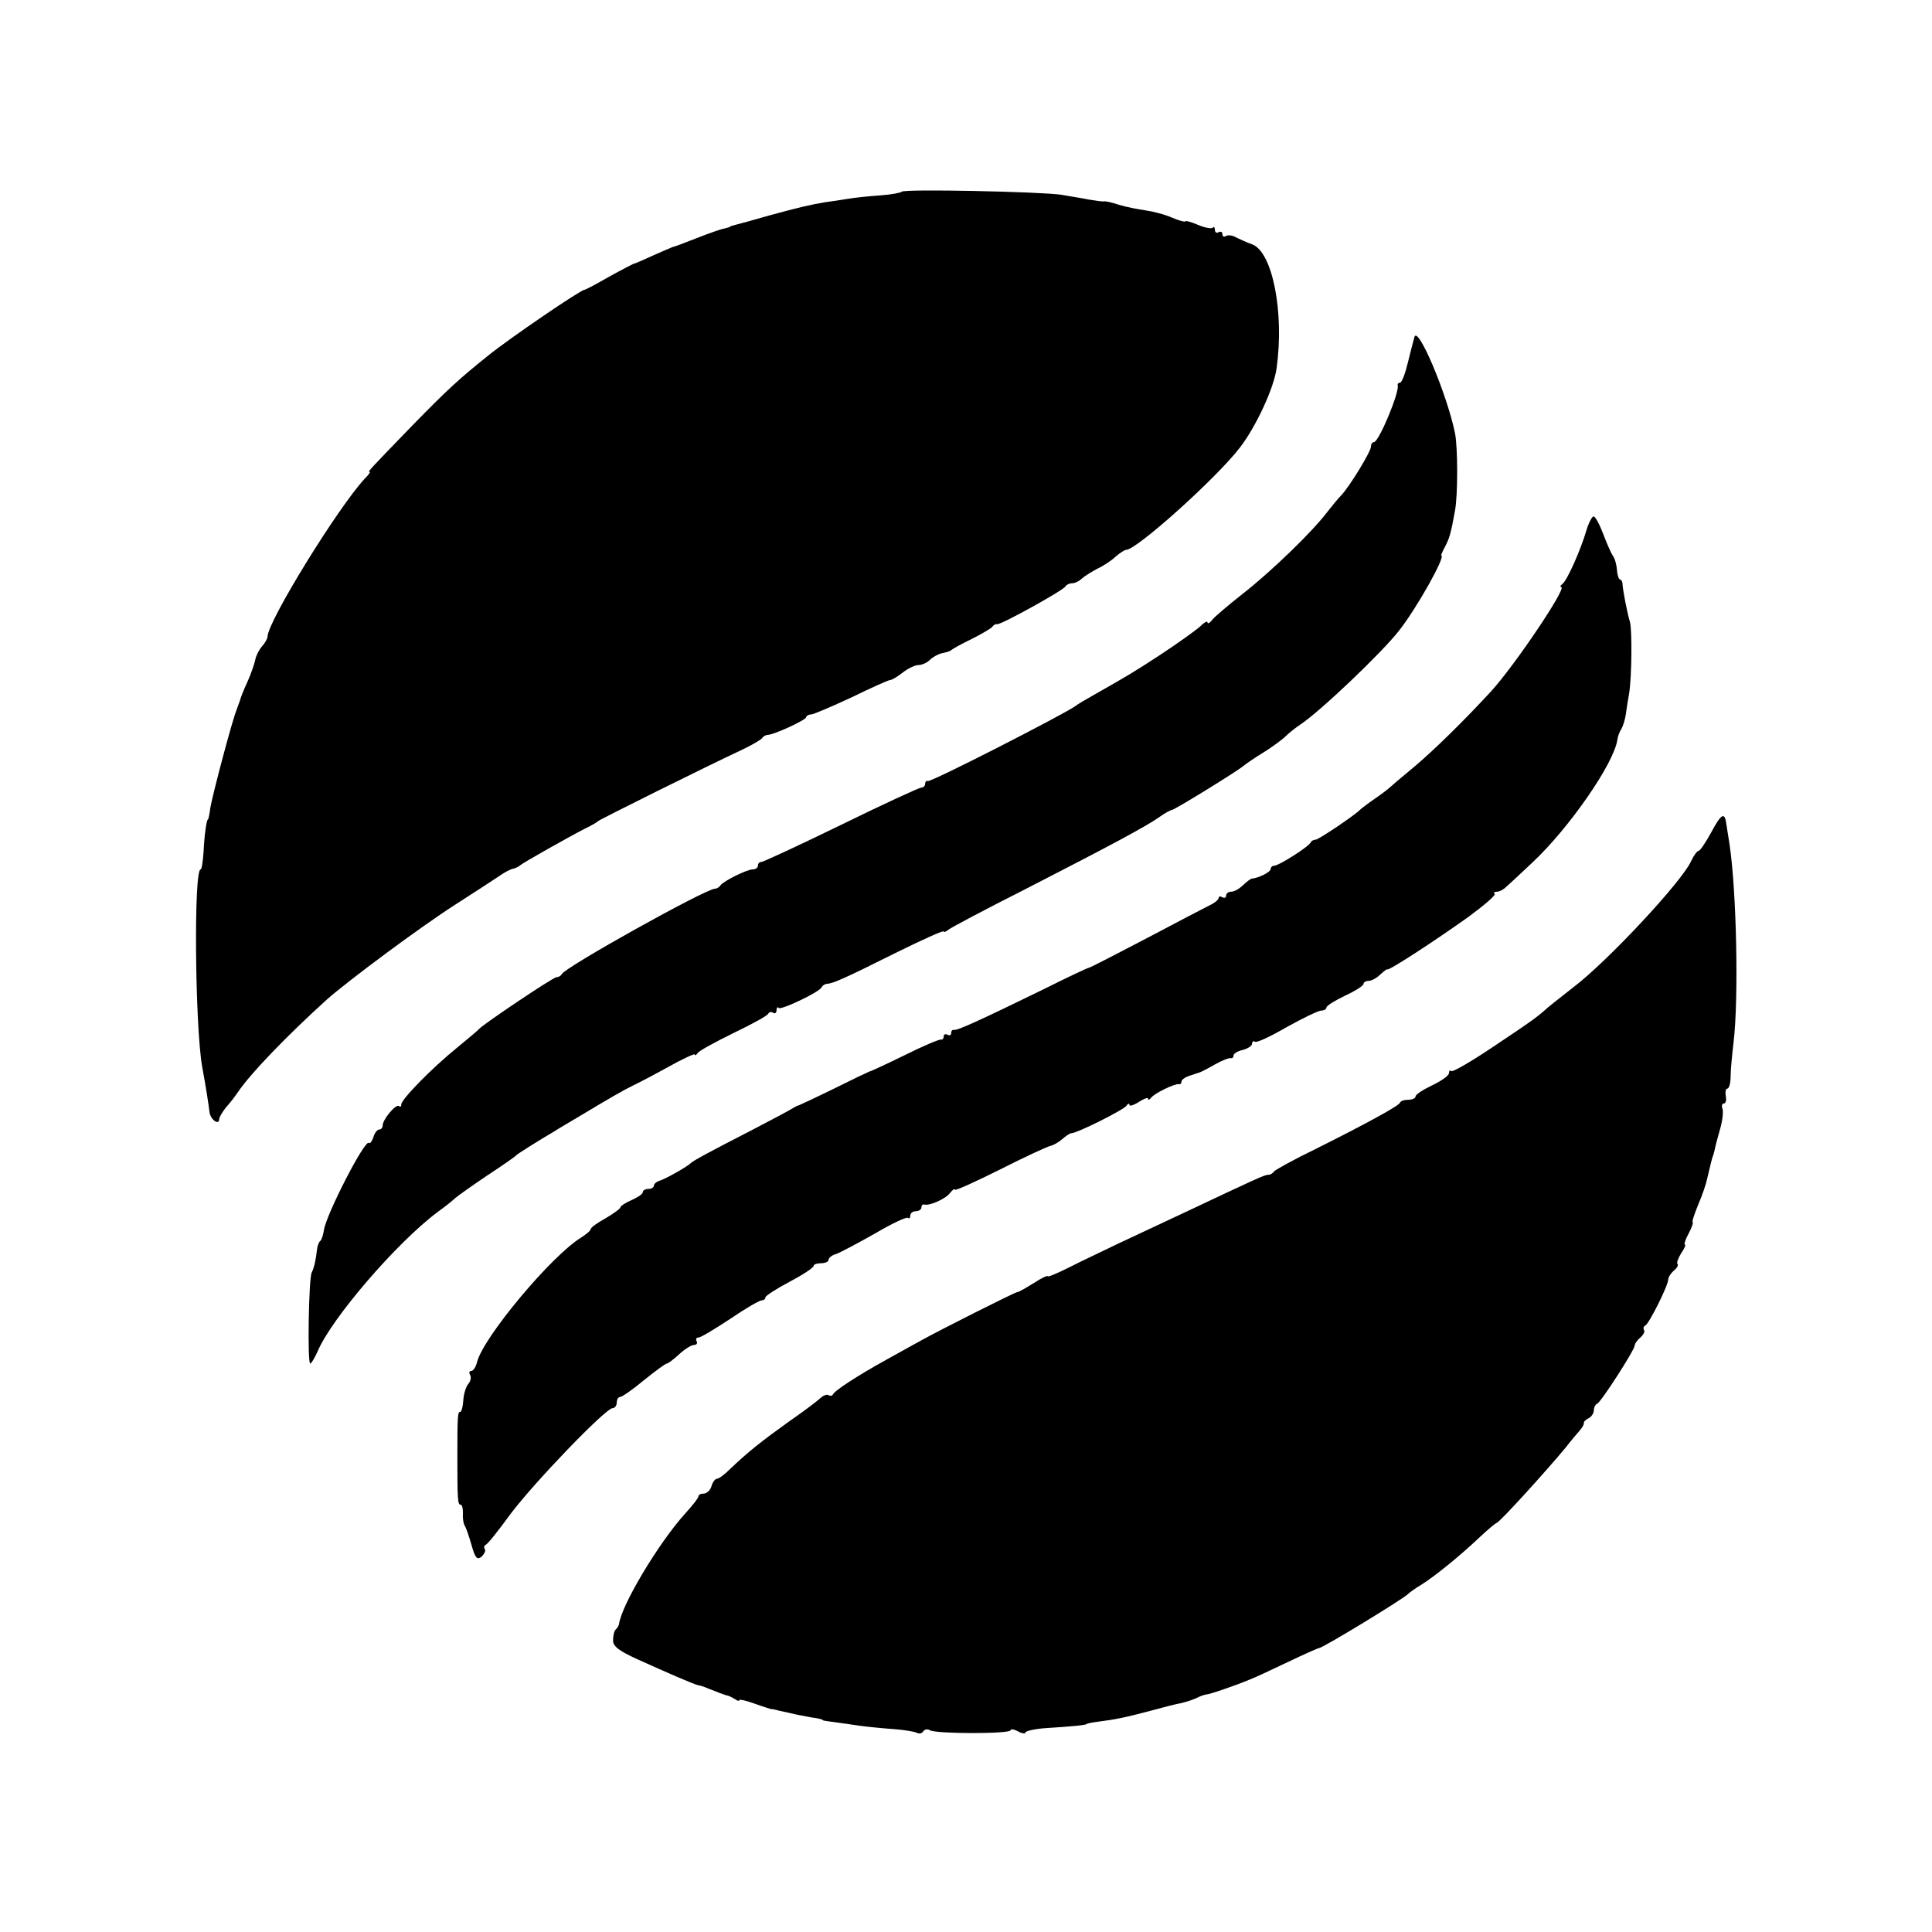 <?xml version="1.0" standalone="no"?>
<!DOCTYPE svg PUBLIC "-//W3C//DTD SVG 20010904//EN"
 "http://www.w3.org/TR/2001/REC-SVG-20010904/DTD/svg10.dtd">
<svg version="1.0" xmlns="http://www.w3.org/2000/svg"
 width="520pt" height="520pt" viewBox="0 0 520 520"
 preserveAspectRatio="xMidYMid meet">
<g transform="translate(0,520) scale(0.1,-0.1)"
fill="#000000" stroke="none">
<path d="M2427 4684 c-3 -3 -30 -8 -59 -10 -29 -2 -68 -6 -85 -9 -18 -3 -45
-7 -60 -9 -43 -7 -72 -14 -153 -36 -41 -12 -82 -23 -90 -25 -8 -2 -15 -4 -15
-5 0 -1 -7 -3 -15 -5 -8 -1 -42 -13 -75 -26 -33 -13 -62 -24 -65 -24 -3 -1
-26 -11 -53 -23 -26 -12 -49 -22 -52 -22 -2 -1 -32 -16 -66 -35 -33 -19 -63
-35 -66 -35 -10 0 -201 -130 -259 -177 -80 -64 -110 -92 -203 -187 -119 -123
-122 -126 -116 -126 3 0 -3 -8 -13 -18 -71 -76 -262 -385 -262 -426 0 -5 -7
-17 -15 -26 -8 -9 -16 -25 -18 -36 -2 -10 -11 -37 -21 -59 -10 -22 -19 -44
-20 -50 -2 -5 -6 -17 -9 -25 -11 -25 -66 -233 -71 -265 -2 -16 -5 -30 -6 -30
-4 0 -10 -43 -12 -87 -2 -27 -5 -48 -8 -48 -19 0 -15 -421 4 -530 10 -54 18
-106 20 -124 3 -20 26 -36 26 -18 0 5 8 18 17 30 10 11 25 30 33 42 35 52 133
153 240 250 59 52 250 194 345 255 50 32 102 66 117 76 14 10 32 20 40 21 7 2
15 6 18 9 6 6 130 76 175 99 17 8 32 17 35 20 5 5 289 146 385 191 28 13 53
28 56 32 3 5 10 9 15 9 16 0 104 40 104 48 0 3 6 7 13 7 6 0 55 21 109 46 53
26 100 47 105 47 4 0 19 9 33 20 14 11 33 20 42 20 9 0 23 6 31 14 8 8 23 16
33 18 10 2 21 5 24 8 3 3 28 17 55 30 28 14 53 29 56 33 3 5 9 8 13 7 10 -2
180 92 184 102 2 4 10 8 17 8 8 0 20 6 27 13 7 6 27 19 43 27 17 8 39 23 49
33 11 9 23 17 27 17 28 0 242 192 306 275 44 57 92 161 99 214 21 150 -11 312
-65 333 -14 5 -34 14 -44 19 -10 6 -22 7 -27 4 -6 -4 -10 -1 -10 5 0 6 -4 8
-10 5 -5 -3 -10 -1 -10 6 0 7 -3 10 -6 6 -4 -3 -22 0 -40 8 -19 8 -34 12 -34
9 0 -2 -16 2 -35 10 -20 9 -52 17 -73 20 -20 3 -52 9 -71 15 -18 6 -36 10 -40
9 -3 -1 -22 2 -41 5 -19 4 -53 9 -75 13 -57 8 -420 16 -428 8z"/>
<path d="M3807 4293 c-3 -10 -11 -42 -18 -70 -7 -29 -16 -53 -21 -53 -4 0 -7
-3 -6 -7 5 -19 -51 -153 -64 -153 -4 0 -8 -5 -8 -12 0 -13 -56 -105 -79 -130
-9 -9 -27 -31 -41 -49 -39 -51 -147 -156 -225 -217 -38 -30 -76 -62 -82 -70
-7 -9 -13 -12 -13 -7 0 5 -10 -1 -22 -13 -13 -11 -59 -44 -103 -73 -76 -50
-96 -61 -182 -110 -21 -12 -42 -24 -48 -29 -32 -23 -388 -205 -397 -202 -5 1
-8 -2 -8 -8 0 -5 -5 -10 -11 -10 -5 0 -103 -45 -215 -100 -113 -55 -210 -100
-215 -100 -5 0 -9 -4 -9 -10 0 -5 -6 -10 -14 -10 -16 0 -78 -31 -87 -43 -3 -5
-10 -9 -15 -9 -26 -1 -405 -212 -412 -230 -2 -4 -8 -8 -14 -8 -9 0 -195 -125
-208 -139 -3 -4 -30 -26 -60 -51 -69 -56 -150 -139 -150 -153 0 -6 -3 -7 -6
-4 -8 7 -44 -36 -44 -52 0 -6 -4 -11 -9 -11 -5 0 -13 -9 -16 -21 -4 -11 -9
-18 -12 -15 -11 10 -114 -191 -121 -234 -2 -13 -6 -27 -10 -30 -4 -3 -8 -14
-9 -25 -3 -28 -8 -48 -14 -60 -8 -14 -12 -245 -4 -245 3 0 12 15 20 33 37 88
212 292 323 375 21 15 42 32 48 38 7 6 45 33 85 60 41 27 76 51 79 55 4 4 56
37 102 64 9 6 43 26 75 45 70 42 111 66 138 79 11 5 53 27 93 49 39 22 72 37
72 34 0 -4 4 -2 8 4 4 6 48 30 97 54 50 24 92 47 93 52 2 4 8 6 13 2 5 -3 9 0
9 7 0 7 3 10 6 6 6 -6 106 41 115 55 3 6 10 10 15 10 16 1 48 15 182 82 73 36
132 63 132 59 0 -3 6 -1 13 5 6 5 100 55 207 109 224 115 324 168 362 195 14
10 29 18 32 18 7 0 174 103 192 118 6 5 30 22 55 37 24 15 51 35 60 44 9 9 27
23 39 31 53 35 219 193 265 252 47 59 128 203 114 203 -1 0 3 10 10 23 12 23
16 35 27 97 8 40 8 172 0 210 -22 106 -100 290 -109 258z"/>
<path d="M4270 3773 c-16 -55 -53 -137 -65 -145 -5 -4 -7 -8 -3 -8 17 0 -125
-211 -189 -281 -70 -76 -153 -158 -208 -204 -33 -27 -62 -52 -65 -55 -3 -3
-21 -17 -40 -30 -19 -13 -37 -27 -40 -30 -12 -13 -111 -80 -119 -80 -5 0 -11
-3 -13 -7 -4 -11 -86 -63 -98 -63 -5 0 -10 -4 -10 -9 0 -8 -32 -24 -51 -26 -3
0 -13 -8 -23 -17 -10 -10 -24 -18 -32 -18 -8 0 -14 -5 -14 -11 0 -5 -4 -7 -10
-4 -5 3 -10 3 -10 -2 0 -4 -10 -13 -23 -19 -12 -6 -89 -46 -172 -90 -82 -43
-152 -79 -155 -79 -3 0 -58 -26 -122 -58 -176 -86 -232 -111 -240 -109 -5 1
-8 -3 -8 -9 0 -5 -4 -7 -10 -4 -5 3 -10 1 -10 -4 0 -6 -3 -10 -7 -9 -5 1 -48
-17 -98 -42 -49 -24 -92 -44 -95 -44 -3 -1 -45 -21 -95 -46 -49 -24 -92 -44
-95 -45 -3 0 -12 -5 -20 -10 -8 -5 -55 -30 -105 -56 -115 -59 -159 -83 -165
-89 -10 -10 -65 -41 -82 -47 -10 -3 -18 -9 -18 -14 0 -5 -7 -9 -15 -9 -8 0
-15 -4 -15 -9 0 -5 -14 -14 -30 -21 -16 -7 -30 -16 -30 -19 0 -4 -18 -17 -40
-30 -22 -12 -40 -25 -40 -29 0 -4 -12 -14 -26 -23 -80 -49 -263 -268 -280
-335 -3 -13 -10 -24 -16 -24 -5 0 -6 -5 -3 -10 4 -6 2 -17 -4 -24 -7 -8 -13
-28 -14 -45 -1 -17 -5 -31 -8 -31 -7 0 -8 -8 -8 -120 0 -118 1 -130 9 -130 4
0 6 -10 6 -22 -1 -13 1 -27 4 -33 4 -5 12 -29 19 -53 10 -36 15 -41 27 -32 7
7 12 16 9 20 -3 5 -2 10 2 12 5 1 35 39 67 83 63 84 256 285 275 285 6 0 11 7
11 15 0 8 4 15 9 15 5 0 34 20 64 45 31 25 58 45 62 45 3 0 18 11 33 25 15 14
33 25 40 25 7 0 10 5 7 10 -3 6 -1 10 5 10 6 0 44 23 85 50 41 28 79 50 85 50
5 0 10 3 10 8 0 4 29 23 65 42 36 19 65 38 65 43 0 4 9 7 20 7 11 0 20 4 20 9
0 5 9 13 21 16 11 4 58 29 104 55 46 27 86 46 89 42 3 -3 6 0 6 6 0 7 7 12 15
12 8 0 15 5 15 10 0 6 3 9 8 8 14 -4 57 15 69 31 7 9 13 13 13 9 0 -4 55 21
123 55 67 34 128 62 135 63 8 2 22 10 31 18 10 9 21 16 25 16 15 0 141 63 148
74 4 6 8 7 8 2 0 -4 11 -1 25 8 14 9 25 13 25 9 0 -5 4 -3 8 2 8 12 64 39 75
37 4 -1 7 2 7 7 0 5 10 12 23 16 12 4 24 8 27 9 3 1 21 10 40 21 19 11 38 18
43 17 4 -1 7 2 7 7 0 5 11 12 25 15 14 4 25 11 25 17 0 6 4 8 8 5 5 -3 43 15
86 40 43 24 85 44 92 44 8 0 14 4 14 8 0 5 23 19 50 32 28 13 50 27 50 32 0 4
6 8 14 8 8 0 22 8 32 18 10 9 18 15 18 13 1 -6 127 76 218 141 42 31 74 58 71
62 -4 3 -1 6 6 6 7 0 18 6 25 13 7 6 39 36 71 66 99 93 218 265 228 329 1 9 6
23 11 30 4 7 10 25 12 40 2 15 6 41 9 57 7 45 8 169 2 191 -7 23 -19 84 -20
102 0 6 -3 12 -6 12 -4 0 -8 12 -9 26 -1 15 -6 32 -11 38 -4 6 -16 32 -26 59
-10 26 -21 47 -26 47 -4 0 -13 -17 -19 -37z"/>
<path d="M4606 2960 c-15 -27 -30 -50 -34 -50 -4 0 -13 -12 -20 -27 -24 -55
-227 -272 -317 -340 -27 -21 -57 -45 -67 -53 -30 -27 -42 -36 -150 -108 -58
-39 -108 -68 -112 -65 -3 4 -6 1 -6 -5 0 -7 -20 -21 -45 -33 -25 -12 -45 -25
-45 -30 0 -5 -9 -9 -19 -9 -11 0 -21 -3 -23 -8 -4 -9 -88 -55 -228 -125 -58
-28 -108 -56 -111 -60 -3 -5 -10 -9 -15 -9 -9 1 -36 -12 -229 -103 -55 -26
-134 -63 -175 -82 -41 -20 -101 -48 -132 -64 -32 -16 -58 -27 -58 -24 0 3 -17
-5 -37 -18 -21 -13 -41 -25 -46 -25 -9 -2 -210 -103 -258 -130 -19 -10 -61
-34 -94 -52 -76 -42 -139 -83 -143 -93 -2 -4 -7 -5 -12 -2 -5 3 -14 -1 -22 -8
-7 -7 -44 -35 -83 -62 -74 -53 -112 -83 -158 -127 -16 -16 -32 -28 -37 -28 -5
0 -12 -9 -15 -20 -3 -11 -13 -20 -21 -20 -8 0 -14 -3 -14 -7 0 -5 -17 -26 -37
-48 -71 -79 -171 -246 -177 -297 -1 -3 -4 -10 -9 -14 -4 -4 -7 -17 -7 -29 0
-16 15 -28 68 -52 73 -33 153 -68 162 -69 3 0 12 -3 20 -6 8 -4 24 -9 35 -14
11 -4 22 -8 25 -8 3 -1 11 -5 18 -9 6 -5 12 -6 12 -3 0 3 18 -1 40 -9 22 -8
42 -14 45 -15 3 0 6 0 8 -1 1 0 9 -2 17 -4 8 -2 29 -6 45 -10 17 -3 39 -8 50
-9 11 -2 20 -4 20 -6 0 -1 14 -3 30 -5 17 -2 48 -7 70 -10 22 -3 63 -7 92 -9
28 -2 56 -7 61 -10 6 -3 13 -2 17 4 4 6 12 7 18 3 16 -10 217 -10 217 0 0 4 9
3 20 -3 11 -6 20 -7 20 -3 0 4 26 10 58 12 65 4 107 8 107 11 0 1 14 4 30 6
48 6 76 12 140 29 33 9 71 19 84 21 13 3 31 9 40 13 9 5 21 9 26 10 9 0 77 23
120 41 11 4 56 25 100 46 44 21 82 38 85 38 13 2 228 133 240 146 3 3 19 15
36 25 38 24 103 77 156 127 22 21 43 38 46 39 7 0 134 140 187 204 13 17 30
37 37 45 7 8 12 17 11 20 -1 3 5 9 13 13 8 4 14 14 14 22 0 7 4 15 9 17 10 4
101 145 101 157 0 5 7 14 15 21 8 7 13 16 10 20 -3 5 -1 10 3 12 10 4 62 108
62 124 0 6 7 17 15 24 9 7 13 15 10 18 -3 3 2 16 10 29 9 13 13 23 10 23 -3 0
1 14 10 30 9 17 13 30 11 30 -3 0 4 21 14 46 11 25 22 57 25 72 8 34 13 56 16
62 1 3 3 10 4 15 1 6 7 30 14 54 7 23 10 49 7 57 -3 8 -1 14 4 14 5 0 7 9 5
20 -2 11 0 20 4 20 5 0 9 15 9 33 0 17 4 59 8 92 14 119 8 407 -11 533 -4 24
-8 50 -9 57 -4 30 -14 24 -40 -25z"/>
</g>
</svg>
